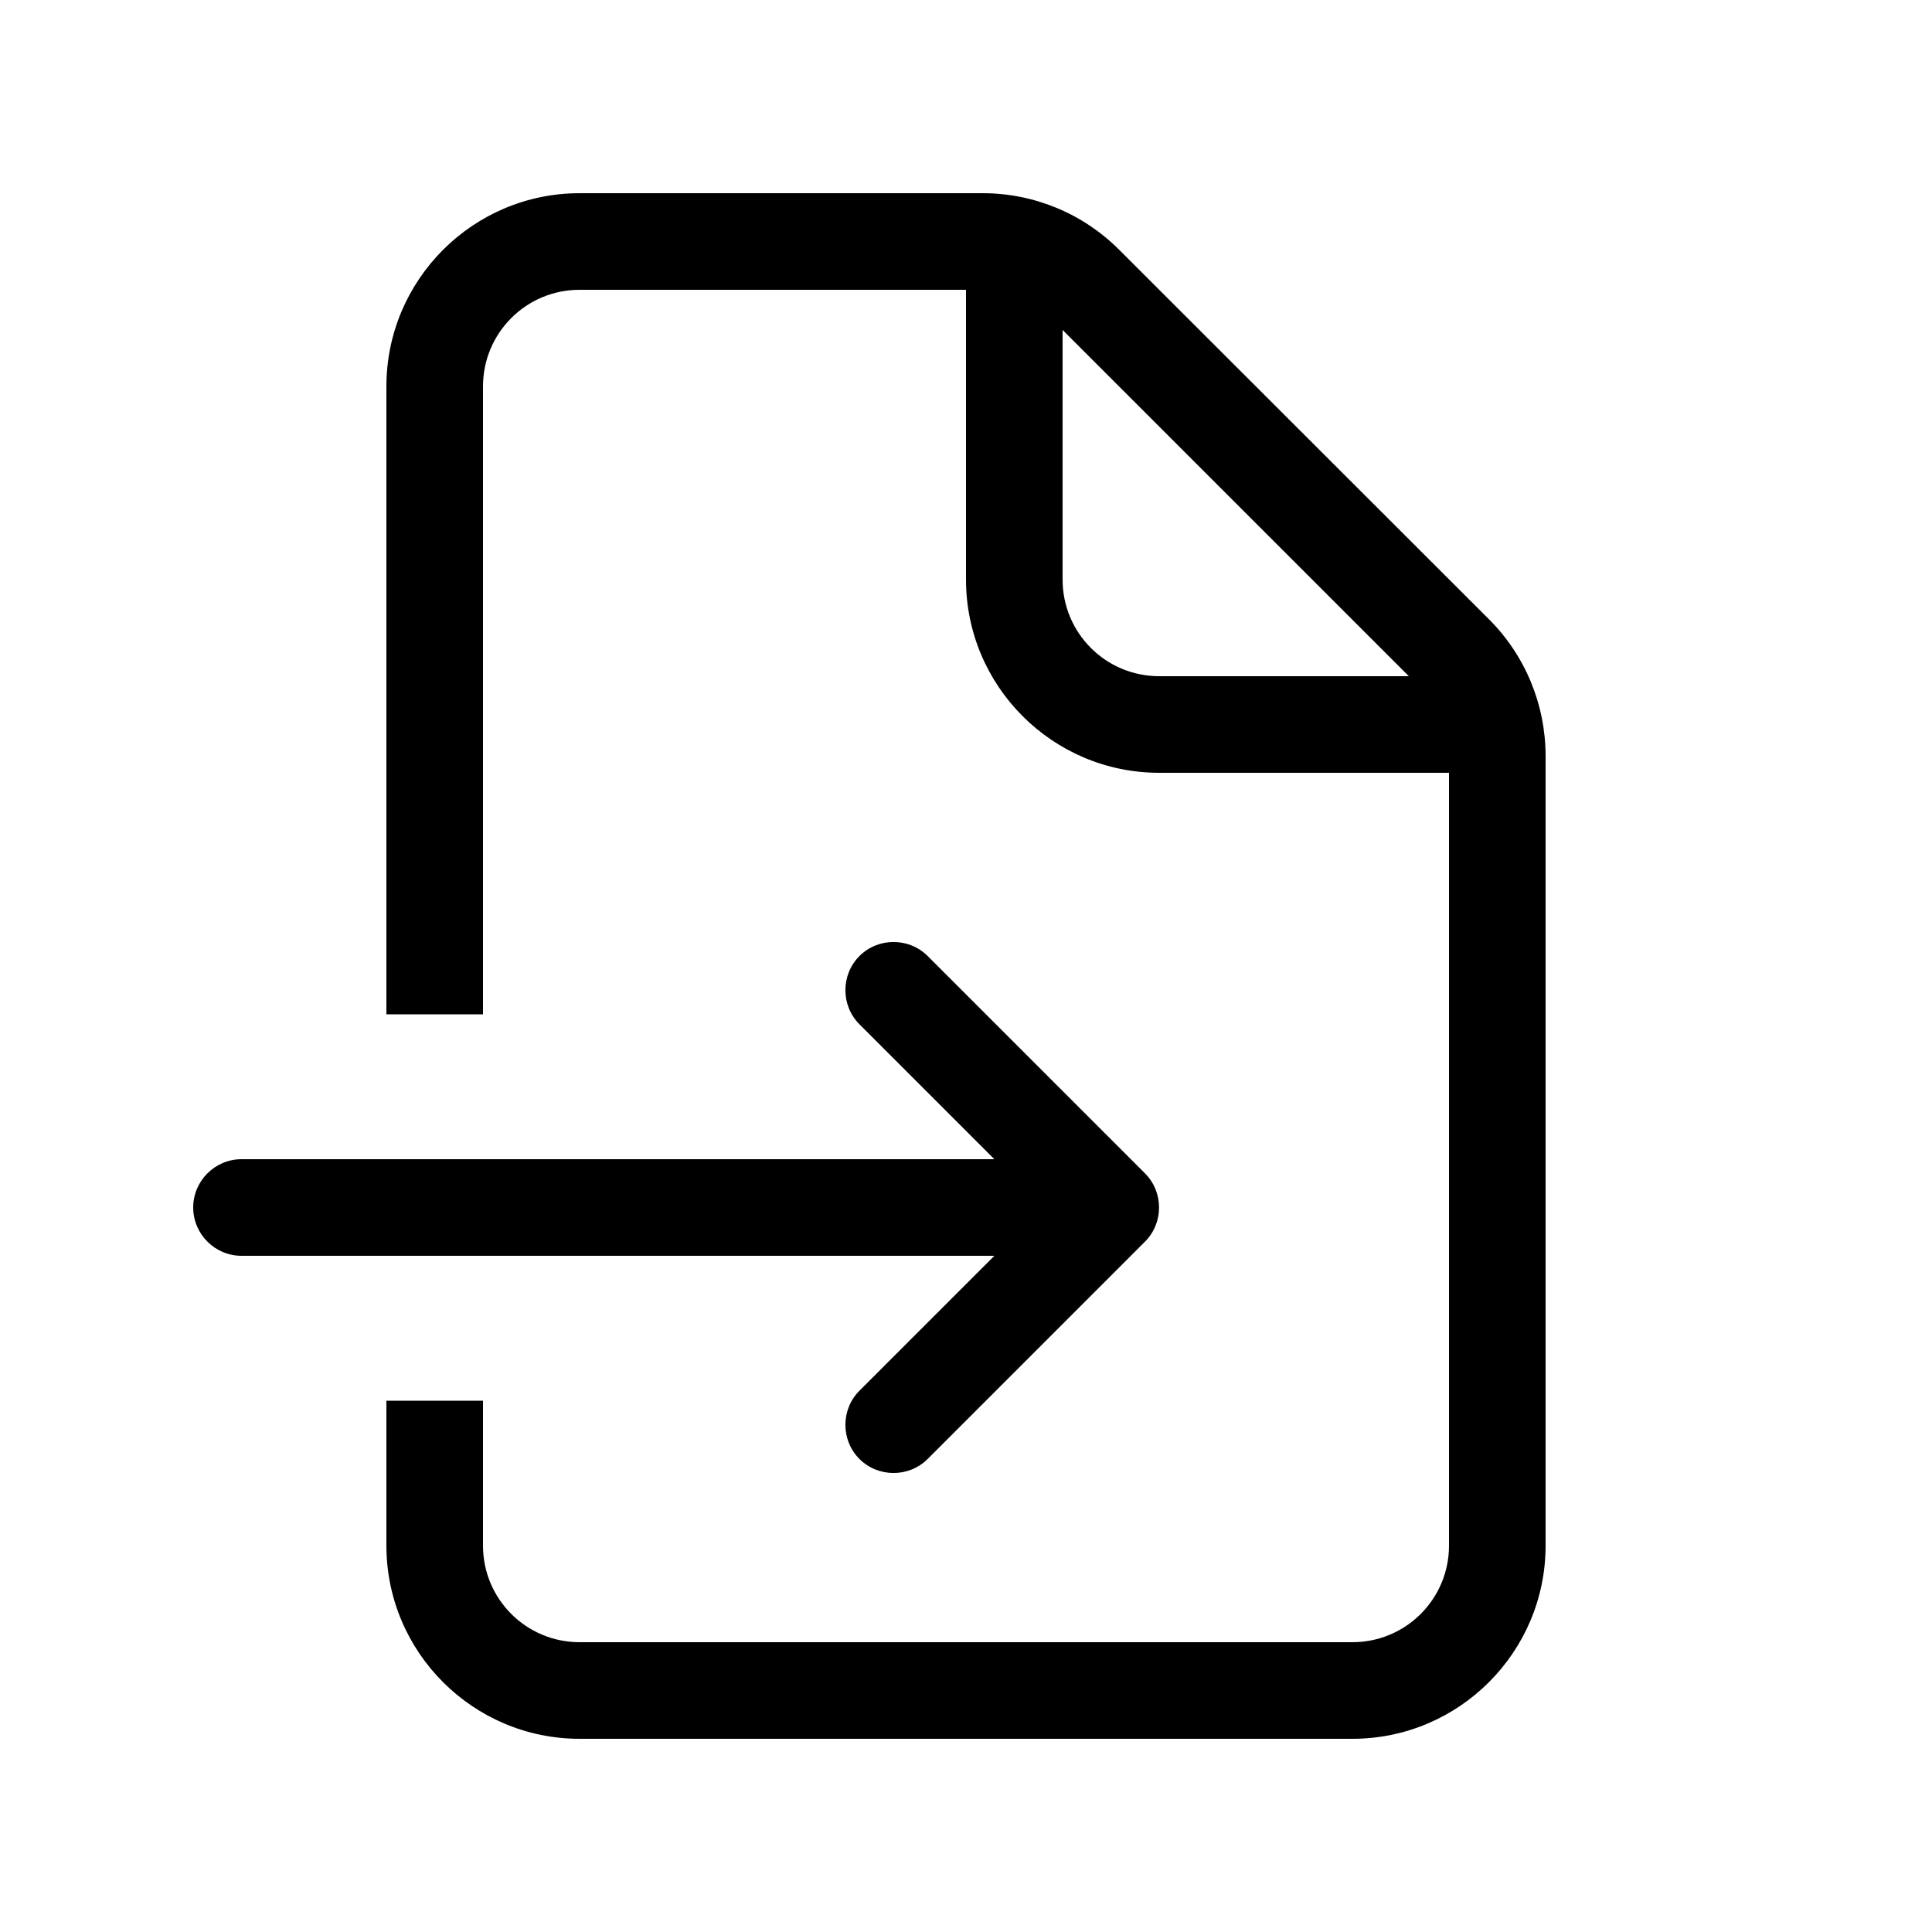 <svg xmlns="http://www.w3.org/2000/svg" viewBox="0 0 640 640"><!--! Font Awesome Pro 7.1.0 by @fontawesome - https://fontawesome.com License - https://fontawesome.com/license (Commercial License) Copyright 2025 Fonticons, Inc. --><path fill="currentColor" d="M192 96L320 96L320 192C320 227.3 348.7 256 384 256L480 256L480 512C480 529.7 465.7 544 448 544L192 544C174.3 544 160 529.7 160 512L160 464L128 464L128 512C128 547.3 156.7 576 192 576L448 576C483.3 576 512 547.3 512 512L512 250.5C512 233.5 505.3 217.2 493.3 205.2L370.7 82.7C358.7 70.7 342.5 64 325.5 64L192 64C156.7 64 128 92.7 128 128L128 336L160 336L160 128C160 110.3 174.3 96 192 96zM352 109.3L466.7 224L384 224C366.3 224 352 209.7 352 192L352 109.3zM64 400C64 408.8 71.2 416 80 416L329.4 416L284.7 460.7C278.5 466.9 278.5 477.1 284.7 483.3C290.9 489.5 301.1 489.5 307.3 483.3L379.3 411.3C385.5 405.1 385.5 394.9 379.3 388.7L307.3 316.7C301.1 310.5 290.9 310.5 284.7 316.7C278.5 322.9 278.5 333.1 284.7 339.3L329.4 384L80 384C71.2 384 64 391.2 64 400z"/></svg>